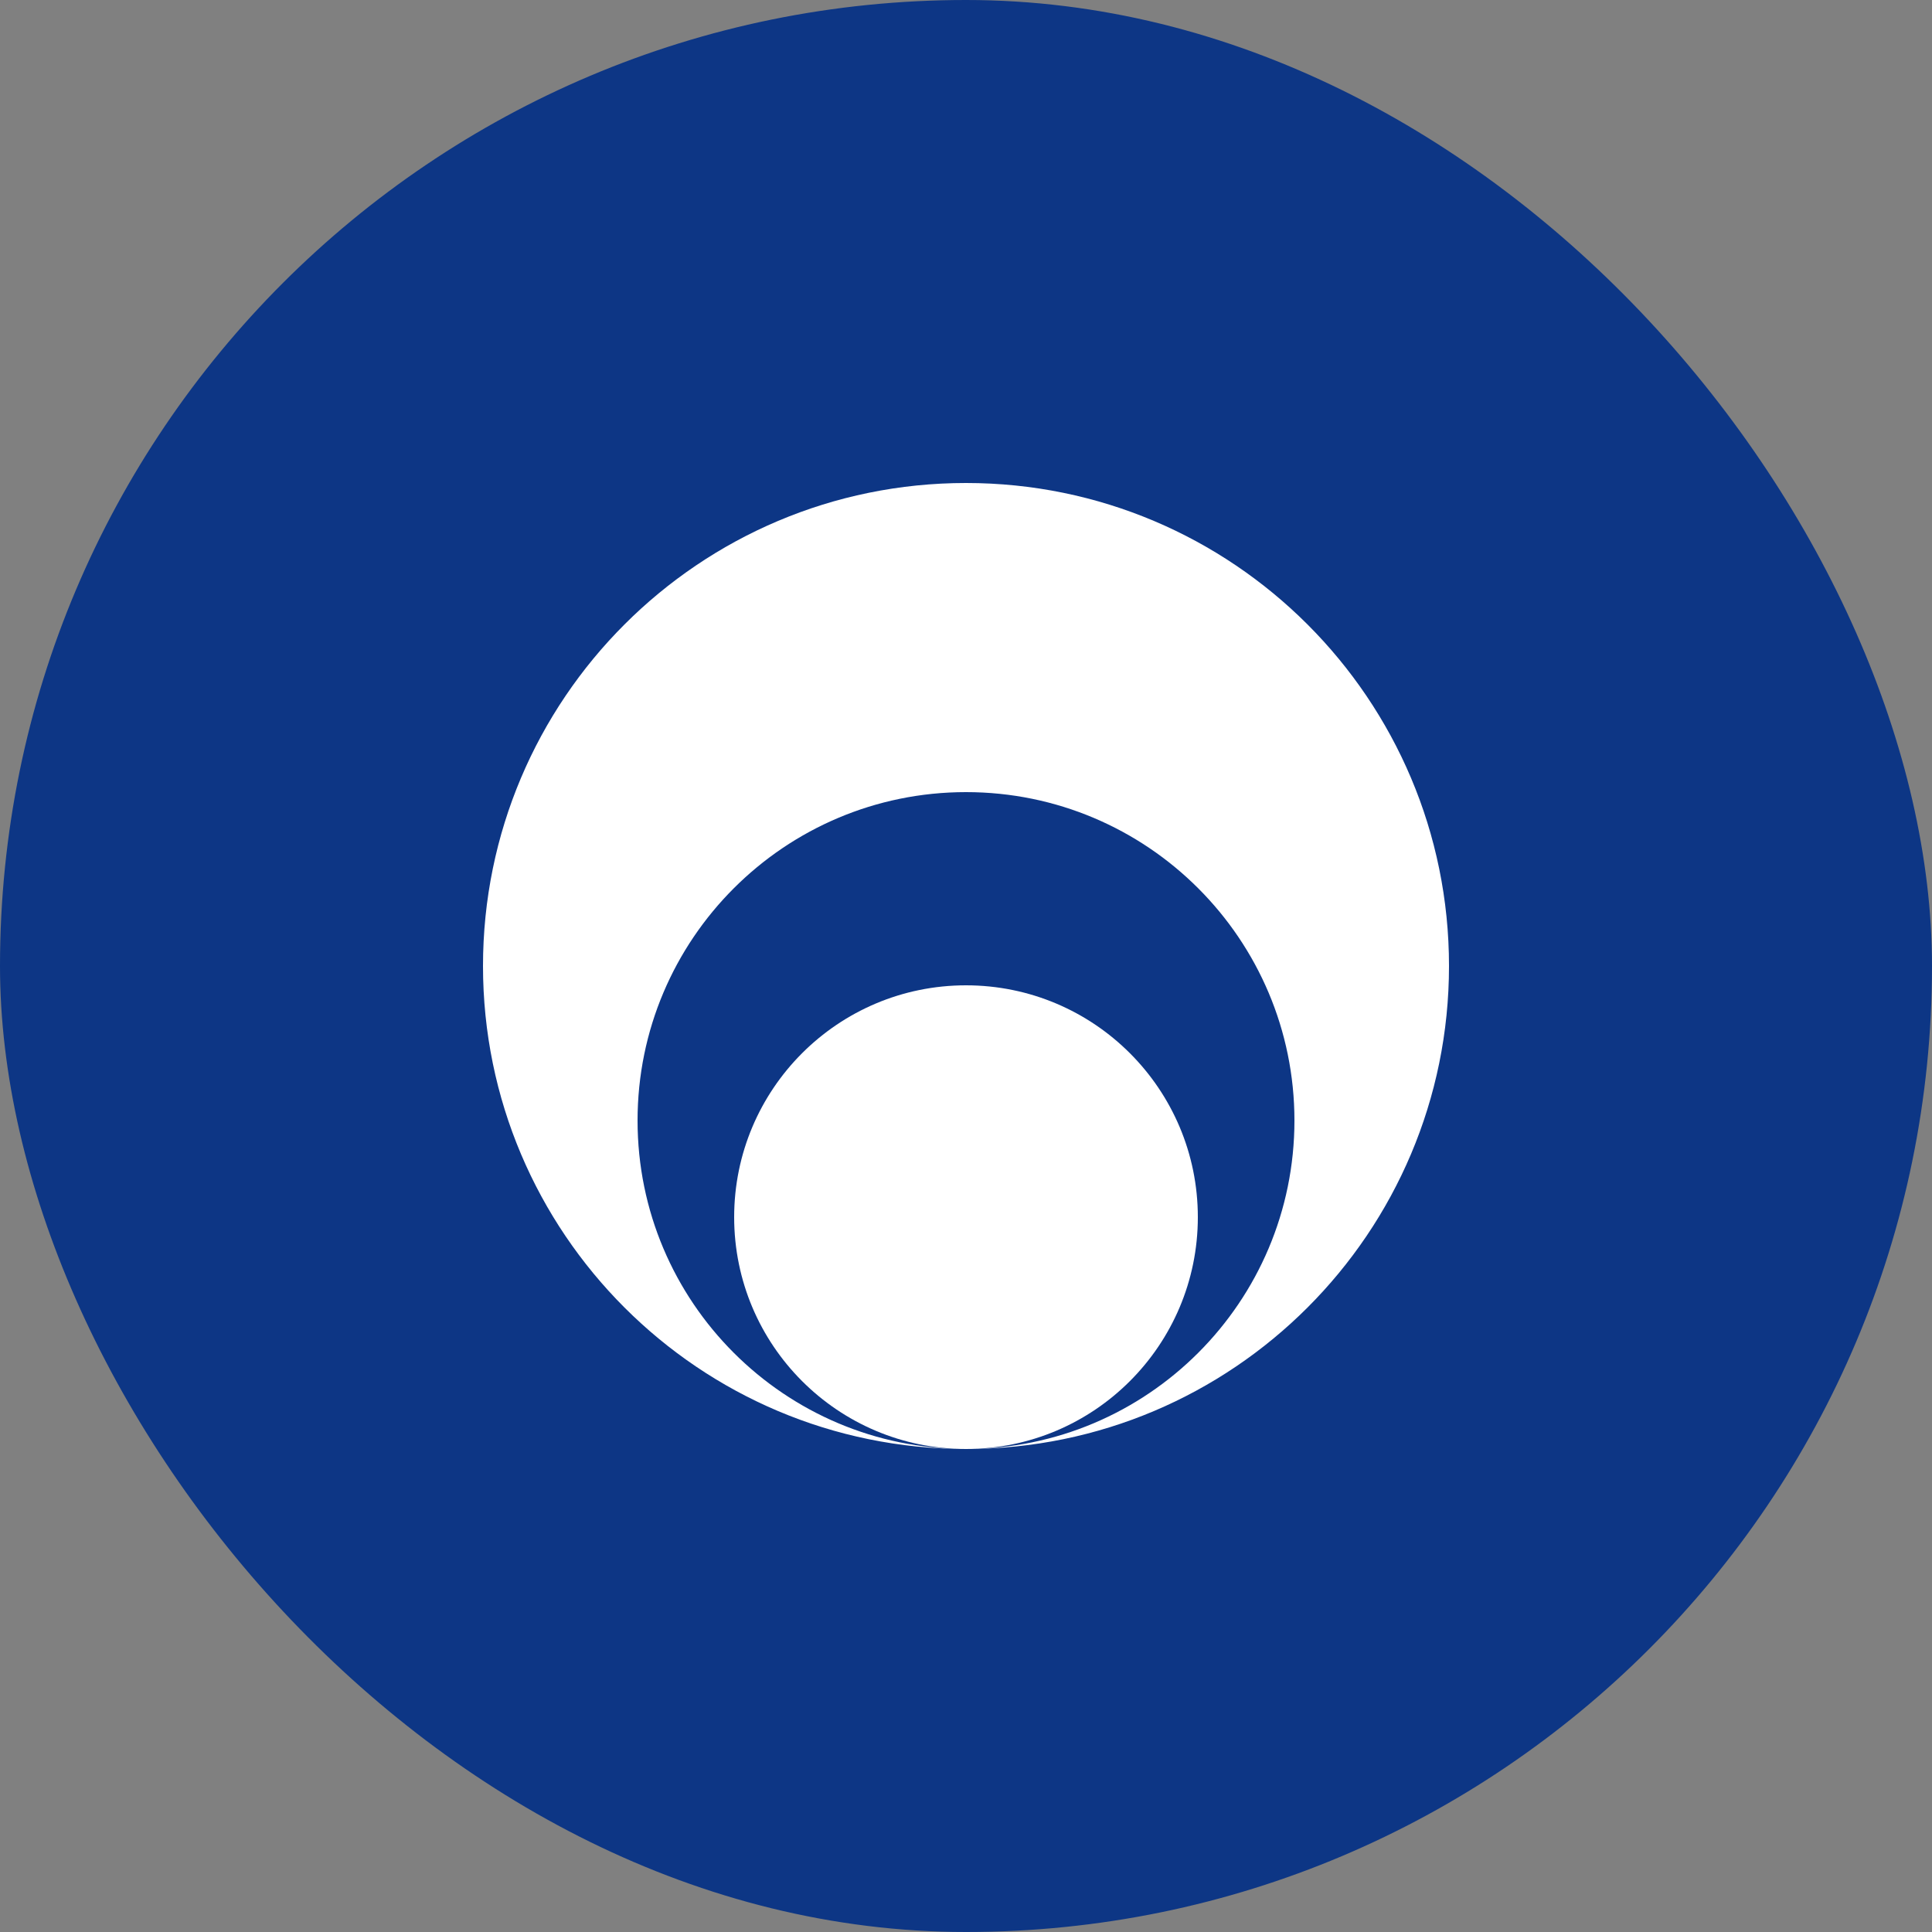 <svg width="60" height="60" viewBox="0 0 60 60" fill="none" xmlns="http://www.w3.org/2000/svg">
<rect x="0" y="0" width="60" height="60" fill="#808080" stroke="none"/>
<rect width="60" height="60" rx="30" fill="#0D3685"/>
<path d="M45 30C45 38.284 38.284 45 30 45C35.633 45 40.2 40.433 40.2 34.8C40.2 29.167 35.633 24.6 30 24.6C24.367 24.6 19.8 29.167 19.8 34.8C19.8 40.433 24.367 45 30 45C21.716 45 15 38.284 15 30C15 21.716 21.716 15 30 15C38.284 15 45 21.716 45 30Z" fill="white"/>
<path d="M30 45C26.024 45 22.8 41.776 22.8 37.8C22.8 33.824 26.024 30.6 30 30.6C33.976 30.6 37.2 33.824 37.2 37.8C37.2 41.776 33.976 45 30 45Z" fill="white"/>
</svg>
